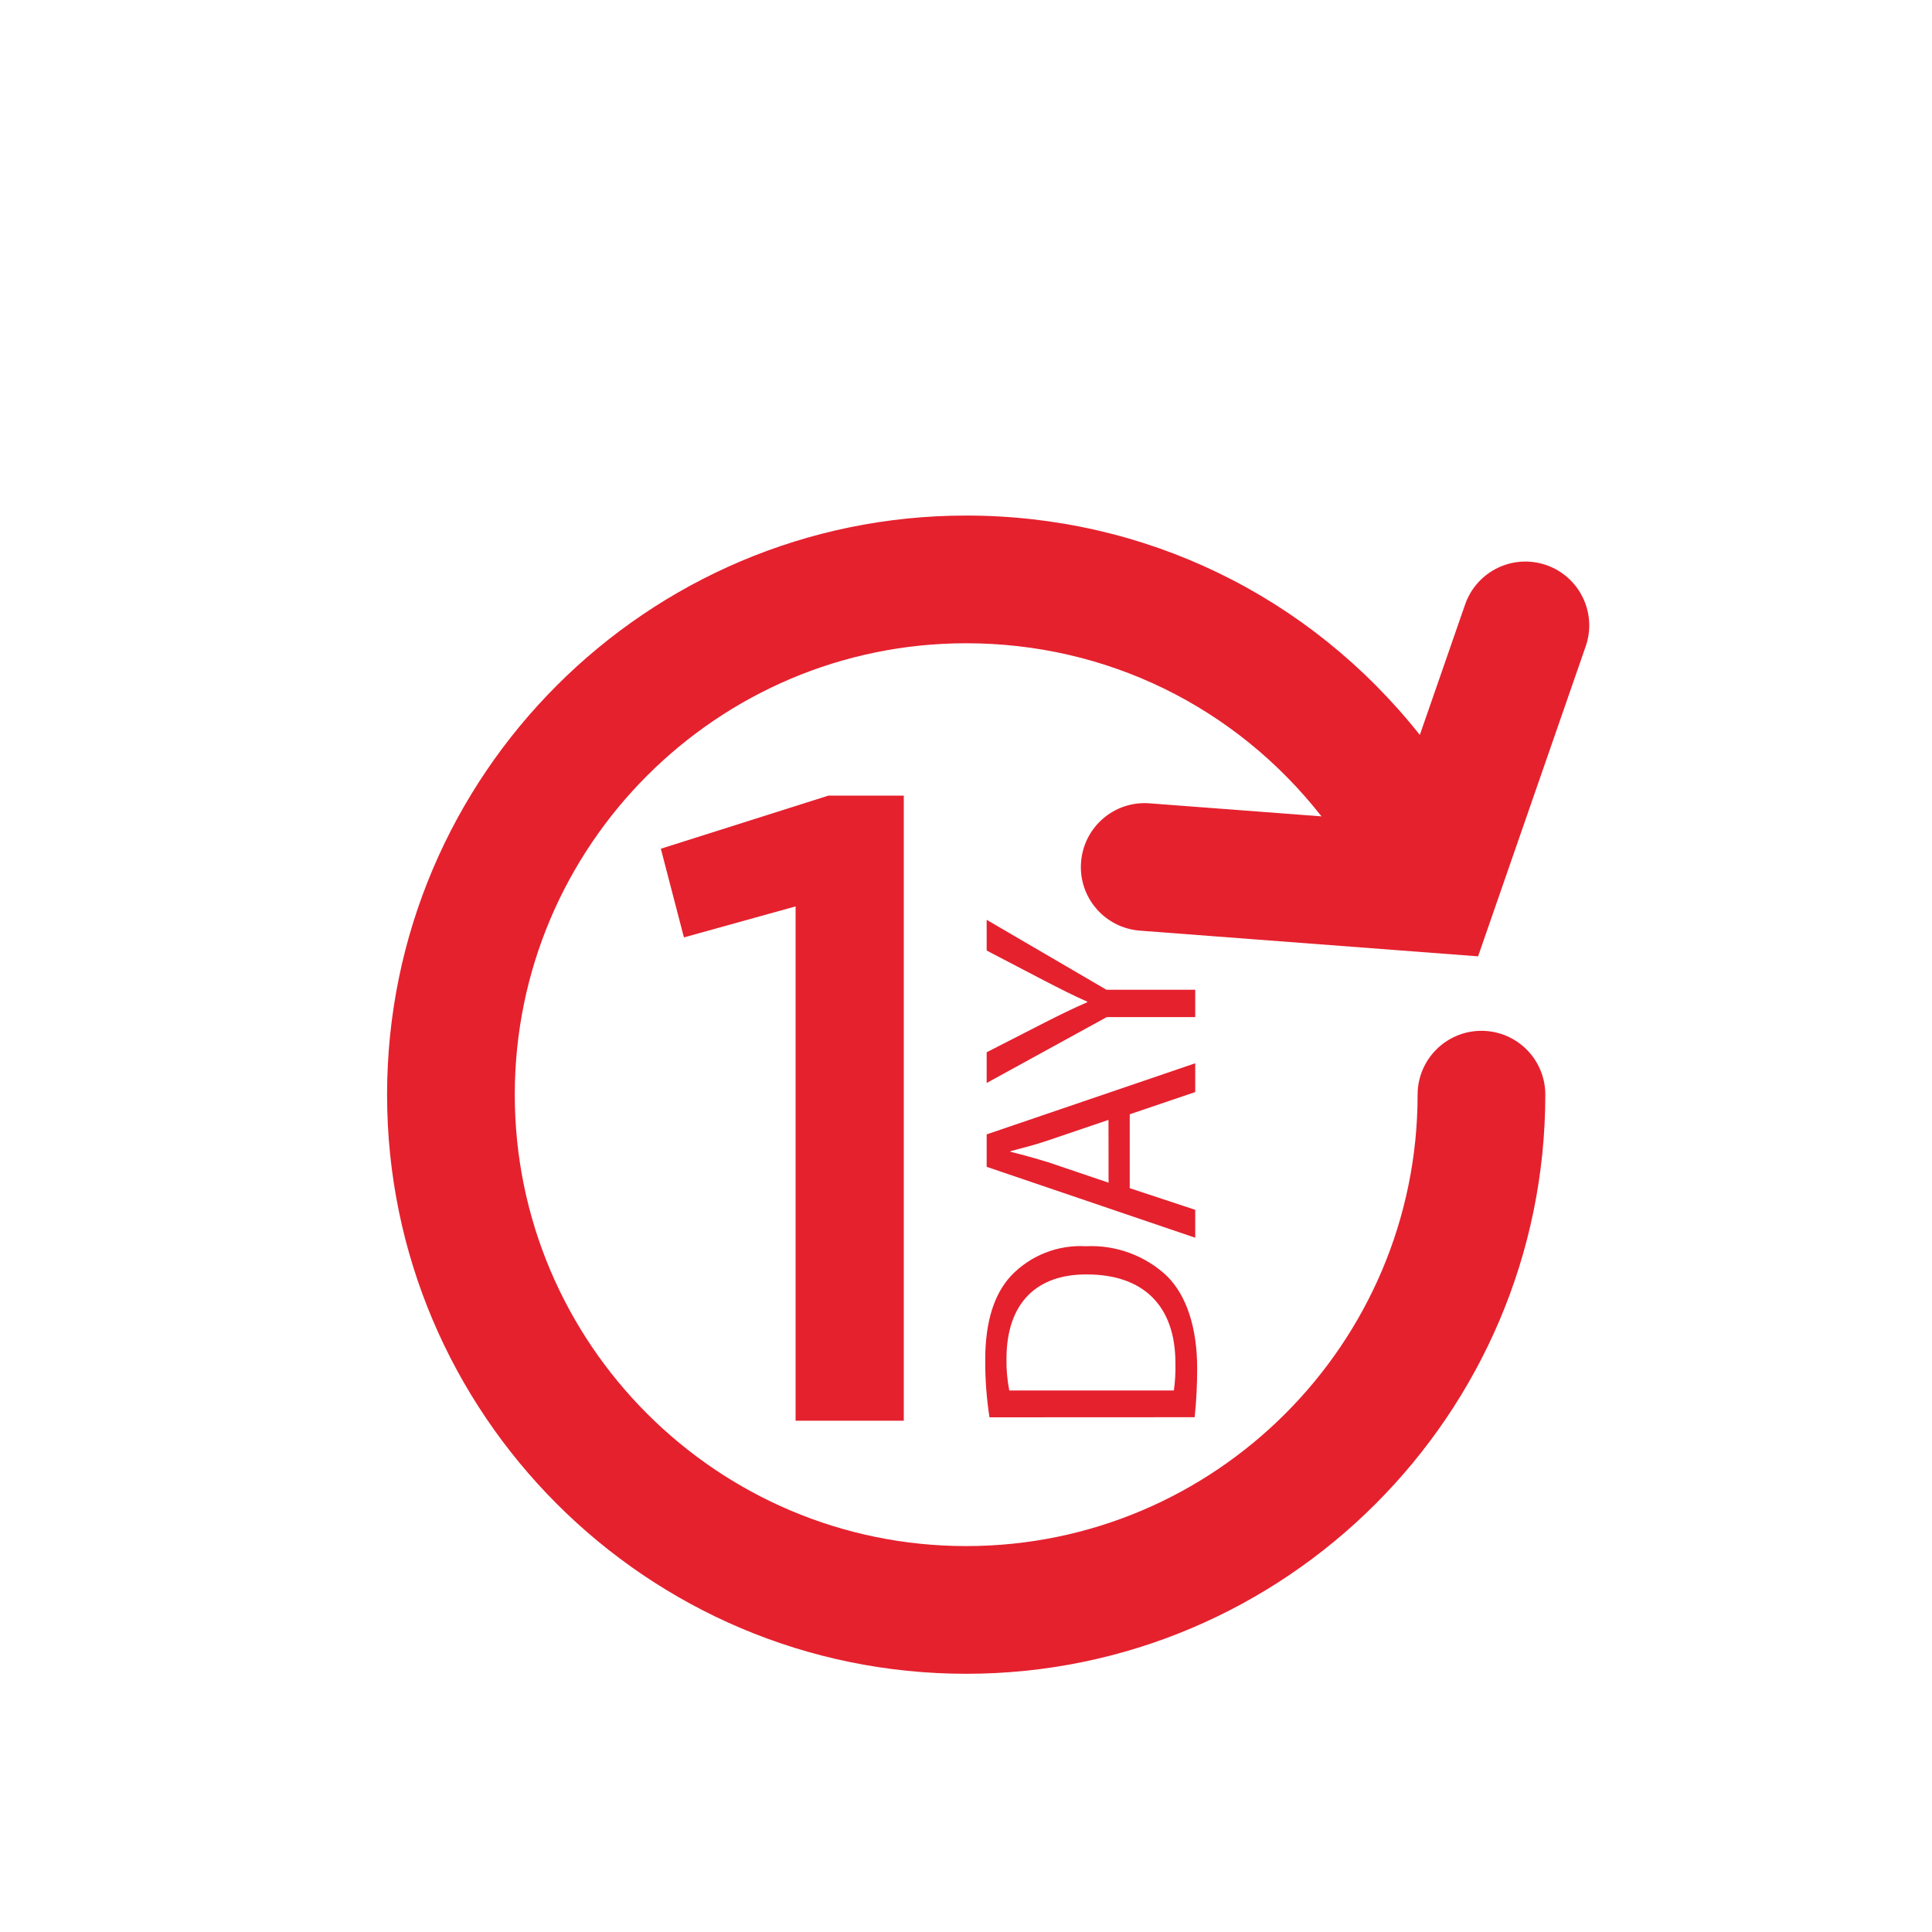<?xml version="1.0" encoding="utf-8"?>
<!-- Generator: Adobe Illustrator 25.3.1, SVG Export Plug-In . SVG Version: 6.00 Build 0)  -->
<svg version="1.1" id="Layer_1" xmlns="http://www.w3.org/2000/svg" xmlns:xlink="http://www.w3.org/1999/xlink" x="0px" y="0px"
	 viewBox="0 0 200 200" style="enable-background:new 0 0 200 200;" xml:space="preserve">
<style type="text/css">
	.st0{fill:#E5212E;}
</style>
<g>
	<polygon class="st0" points="70.8,97.04 82.36,93.83 82.36,147.07 93.56,147.07 93.56,82.36 85.76,82.36 68.41,87.86 	"/>
	<path class="st0" d="M102.43,146.72l21.24-0.01c0.18-1.68,0.26-3.36,0.26-5.05c0-4.2-1.09-7.53-3.11-9.55
		c-2.26-2.13-5.29-3.25-8.39-3.1c-2.9-0.17-5.74,0.94-7.75,3.04c-1.76,1.89-2.69,4.74-2.69,8.74
		C101.98,142.78,102.13,144.76,102.43,146.72z M112.52,131.93c5.83,0,9.16,3.23,9.16,9.19c0.02,0.94-0.03,1.89-0.16,2.82h-17.04
		c-0.21-1.07-0.31-2.17-0.29-3.26C104.19,134.78,107.42,131.89,112.52,131.93z"/>
	<path class="st0" d="M123.73,113.05v-2.98l-21.59,7.36v3.36l21.59,7.34v-2.89l-6.78-2.24v-7.65L123.73,113.05z M114.76,122.43
		l-6.24-2.11c-1.32-0.41-2.64-0.77-3.92-1.09v-0.06c1.26-0.33,2.53-0.65,3.94-1.13l6.21-2.11L114.76,122.43z"/>
	<path class="st0" d="M108.1,105.88l-5.96,3.05v3.18l12.43-6.82h9.16l0-2.83h-9.19l-12.4-7.24v3.18l5.96,3.11
		c1.63,0.84,3.05,1.57,4.45,2.18v0.06C111.04,104.41,109.73,105.05,108.1,105.88z"/>
	<path class="st0" d="M164.15,66.91c1.2-3.45-0.63-7.21-4.07-8.41c-3.46-1.2-7.21,0.63-8.41,4.07l-4.69,13.51
		c-11.45-14.44-28.49-22.71-46.96-22.71c-33.05,0-59.95,26.89-59.95,59.95c0,33.05,26.89,59.95,59.95,59.95
		c33.05,0,59.95-26.89,59.95-59.95c0-3.65-2.96-6.61-6.61-6.61c-3.65,0-6.61,2.96-6.61,6.61c0,25.77-20.96,46.73-46.73,46.73
		s-46.73-20.96-46.73-46.73c0-25.77,20.96-46.73,46.73-46.73c14.49,0,27.85,6.53,36.78,17.92L119,83.16
		c-3.65-0.28-6.81,2.45-7.09,6.09c-0.28,3.64,2.45,6.81,6.09,7.09L153.01,99L164.15,66.91z"/>
</g>
</svg>
